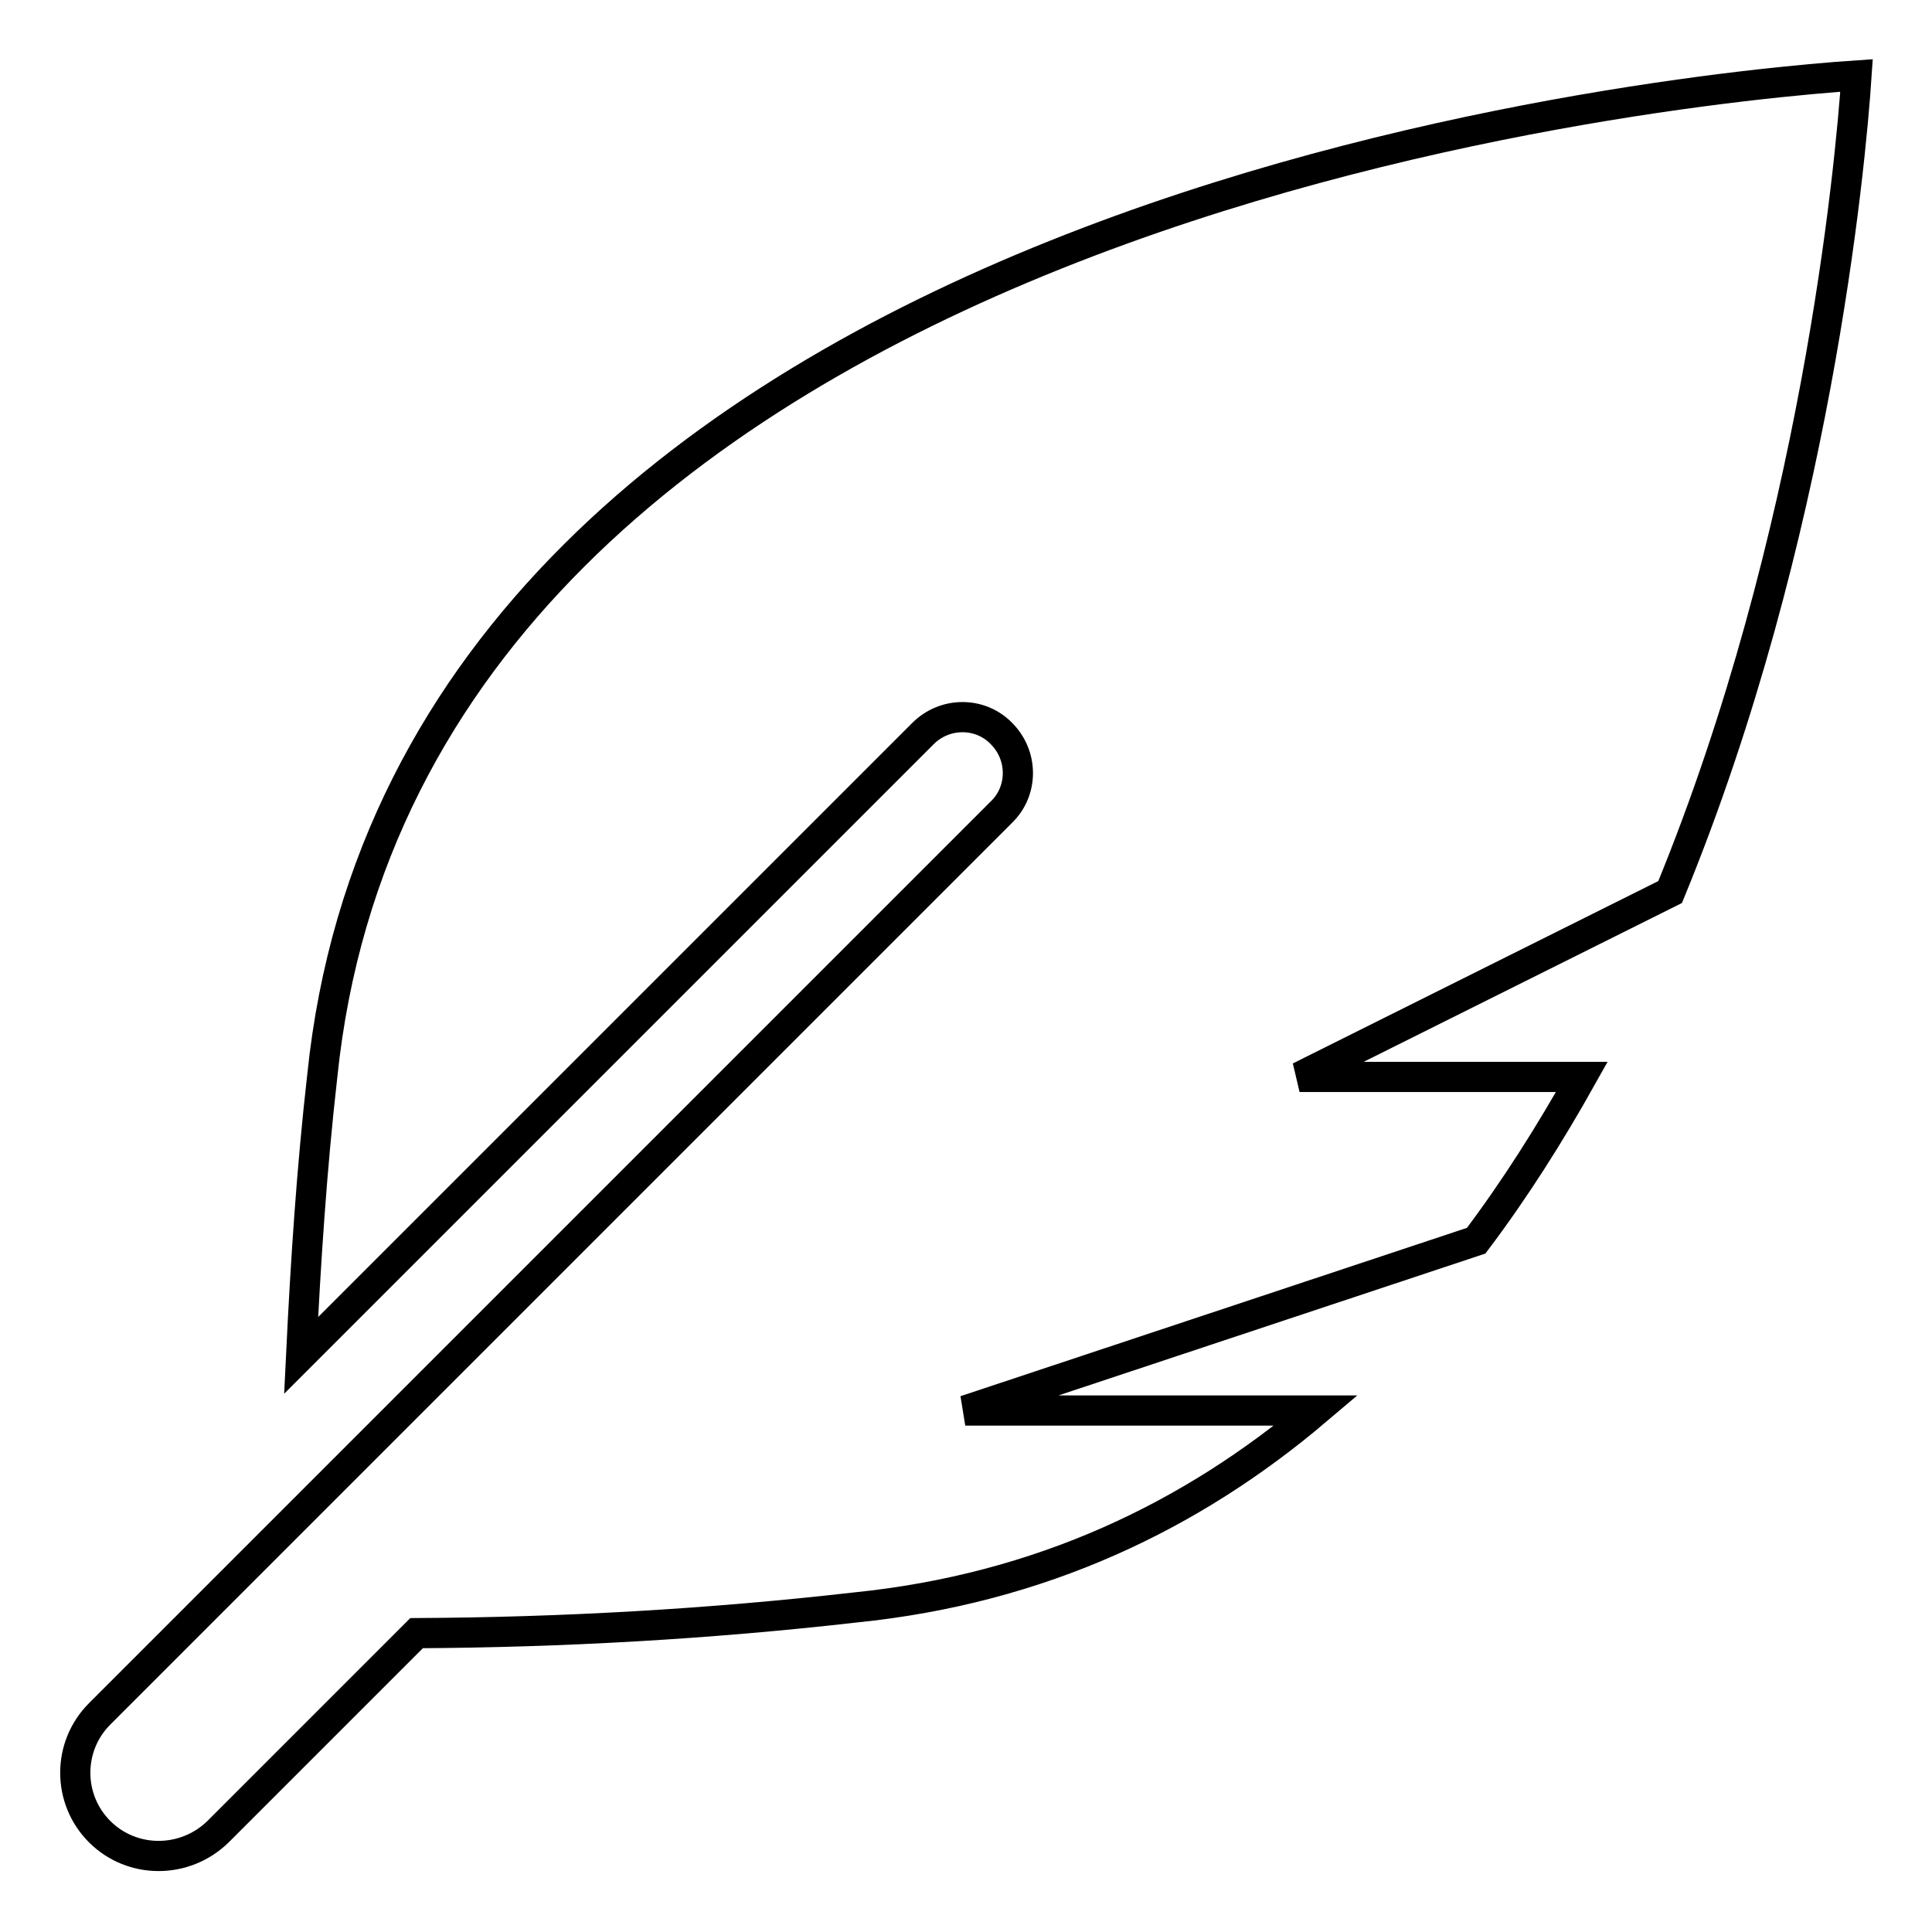 <?xml version="1.0" encoding="utf-8"?>
<!-- Svg Vector Icons : http://www.onlinewebfonts.com/icon -->
<!DOCTYPE svg PUBLIC "-//W3C//DTD SVG 1.1//EN" "http://www.w3.org/Graphics/SVG/1.1/DTD/svg11.dtd">
<svg version="1.1" xmlns="http://www.w3.org/2000/svg" xmlns:xlink="http://www.w3.org/1999/xlink" x="0px" y="0px" viewBox="0 0 256 256" enable-background="new 0 0 256 256" xml:space="preserve">
<g> <path stroke-width="4" fill-opacity="0" stroke="#000000"  d="M246,10C222.1,11.6,54.5,27.6,42.7,142.6c-1.4,12.3-2.2,24.6-2.8,37l82.4-82.4c2.9-2.9,7.6-2.9,10.4,0 c2.9,2.9,2.9,7.6,0,10.4L13.2,227.1c-4.3,4.3-4.3,11.3,0,15.6c4.3,4.3,11.3,4.3,15.7,0l26.3-26.3c19.4-0.1,38.8-1.2,58.1-3.4 c24.7-2.5,44.7-12.2,61.1-26.1h-46.5l67.7-22.5c5.2-6.9,9.8-14.2,14-21.7h-37.4l49.1-24.5C240.6,71.2,245.2,22.1,246,10z"/></g>
</svg>